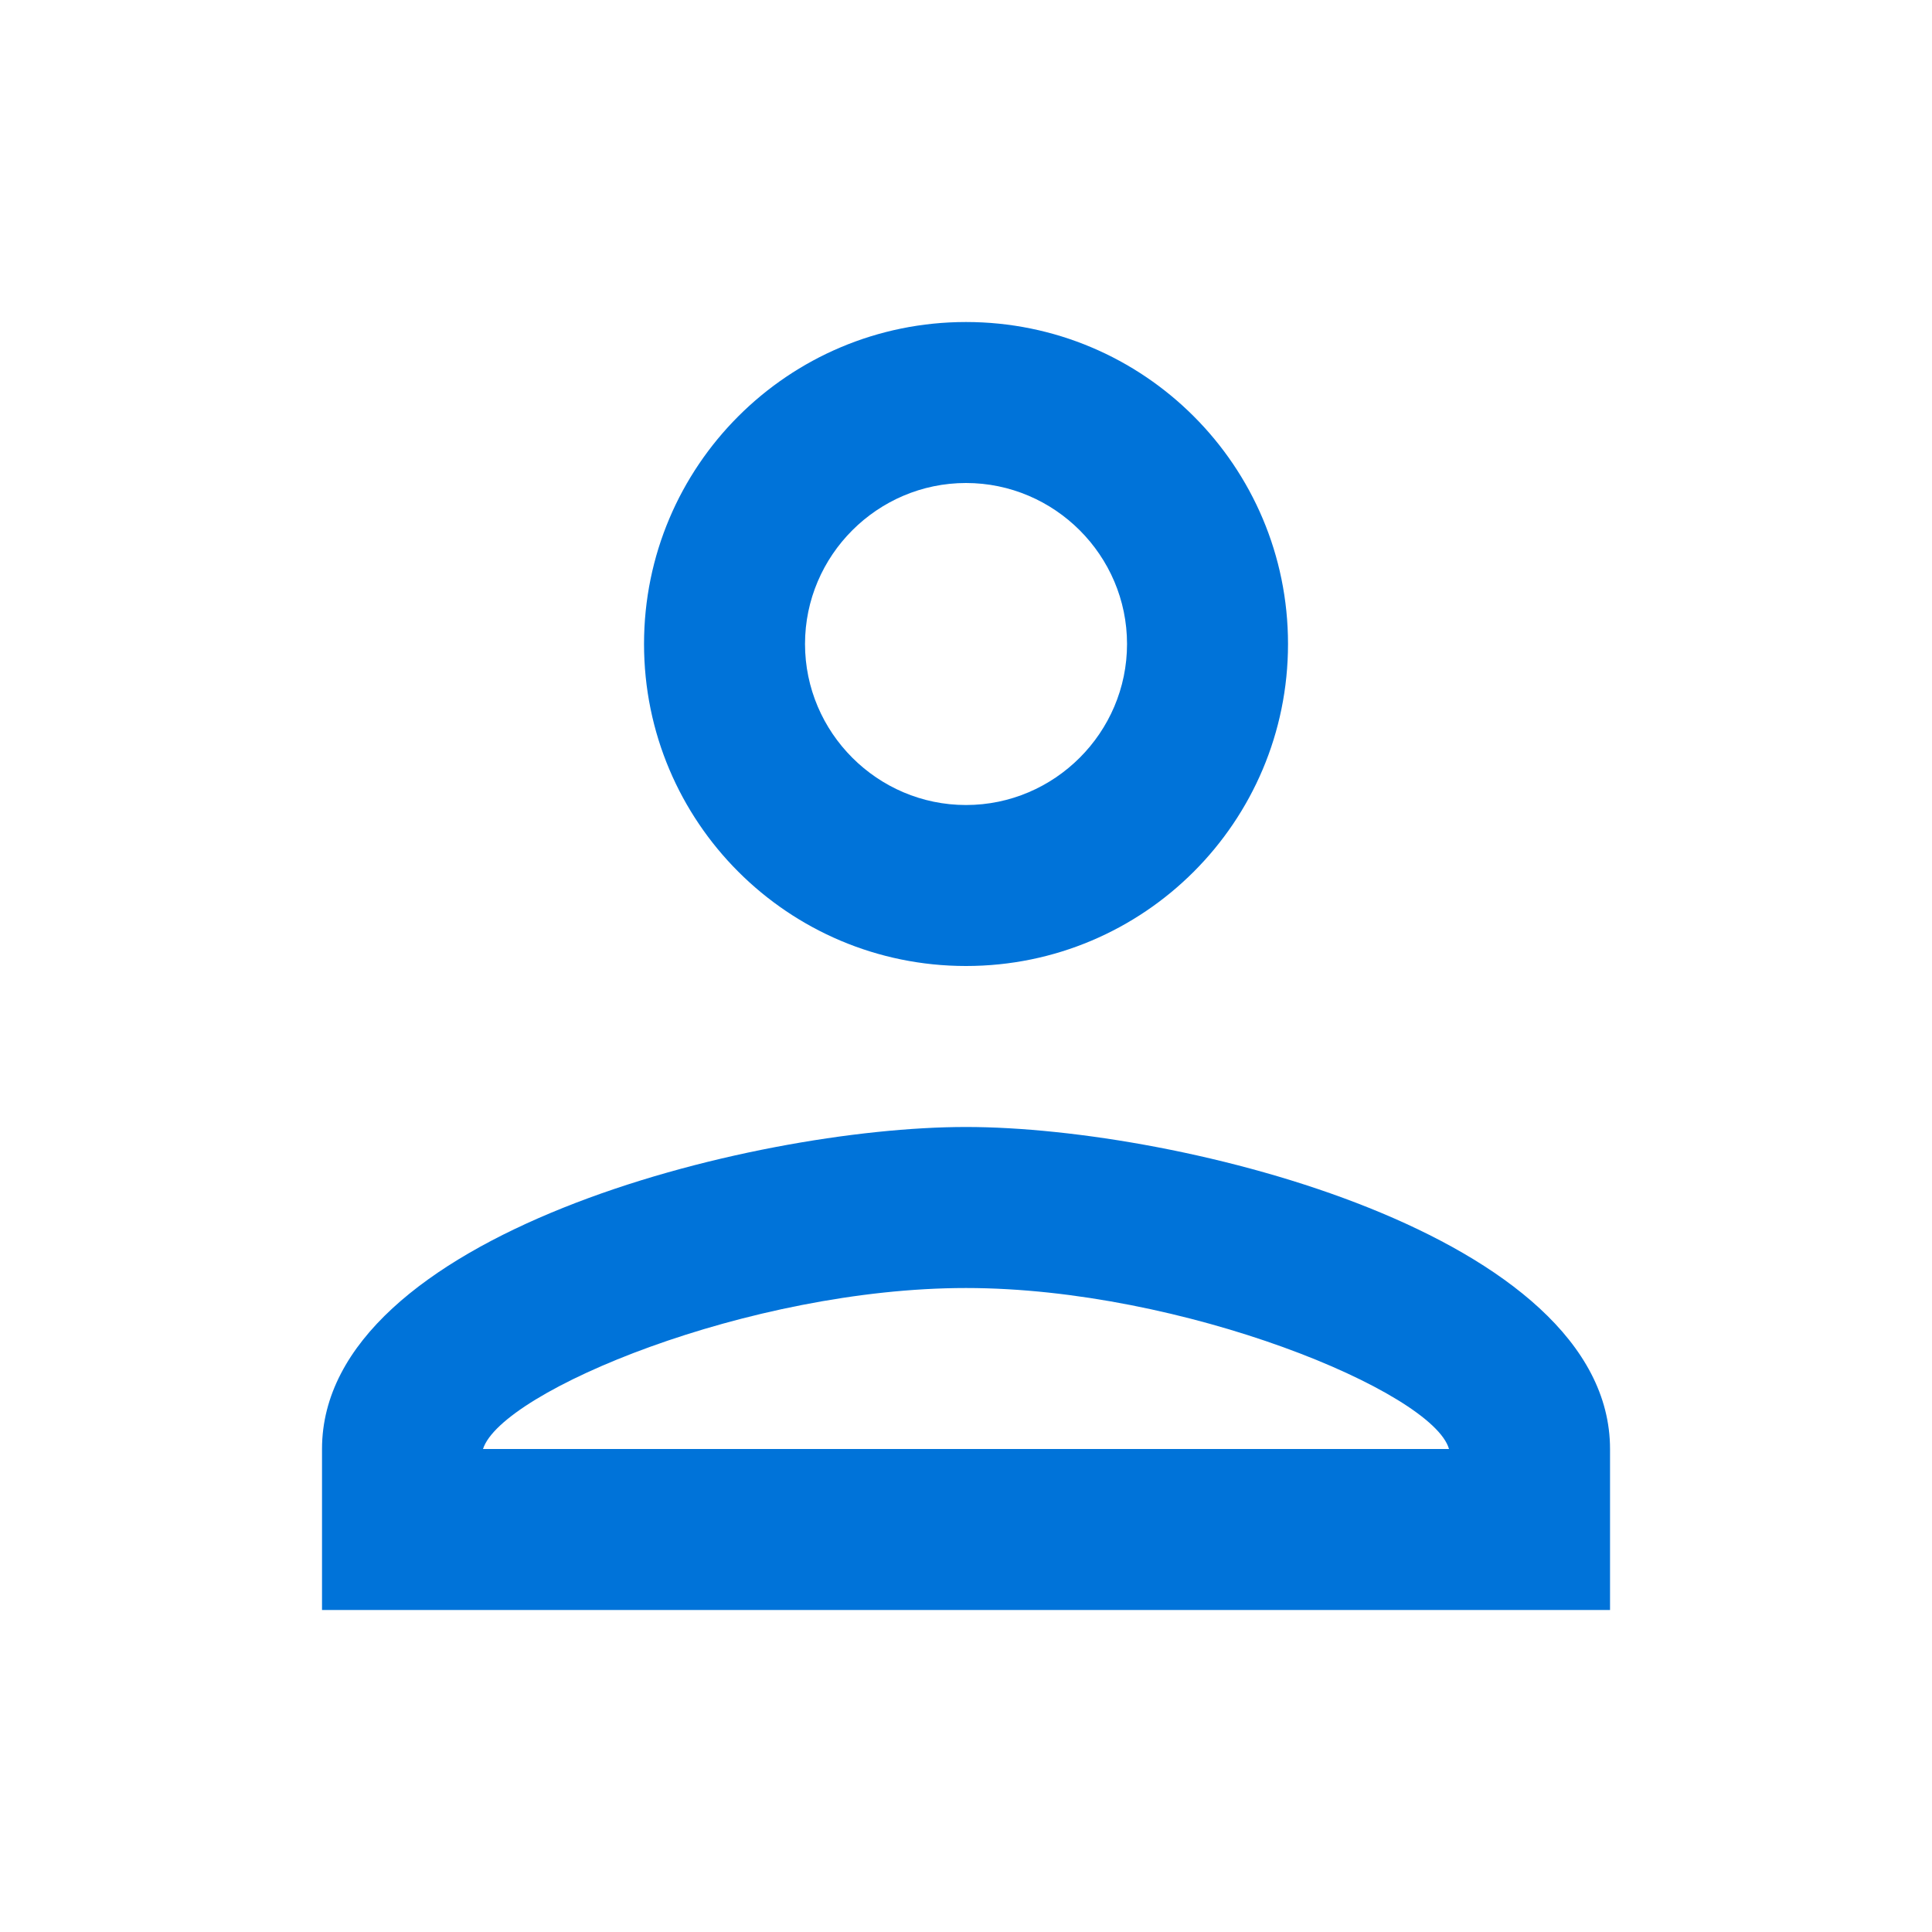<svg xmlns="http://www.w3.org/2000/svg" width="40" height="40" viewBox="0 0 40 40" fill="none"><path d="M20 10C21.834 10 23.334 11.5 23.334 13.333C23.334 15.167 21.834 16.667 20 16.667C18.167 16.667 16.667 15.167 16.667 13.333C16.667 11.5 18.167 10 20 10ZM20 26.667C24.5 26.667 29.667 28.817 30 30H10C10.384 28.8 15.517 26.667 20 26.667ZM20 6.667C16.317 6.667 13.334 9.65 13.334 13.333C13.334 17.017 16.317 20 20 20C23.684 20 26.667 17.017 26.667 13.333C26.667 9.65 23.684 6.667 20 6.667ZM20 23.333C15.55 23.333 6.667 25.567 6.667 30V33.333H33.334V30C33.334 25.567 24.45 23.333 20 23.333Z" fill="#0073D9"></path></svg>